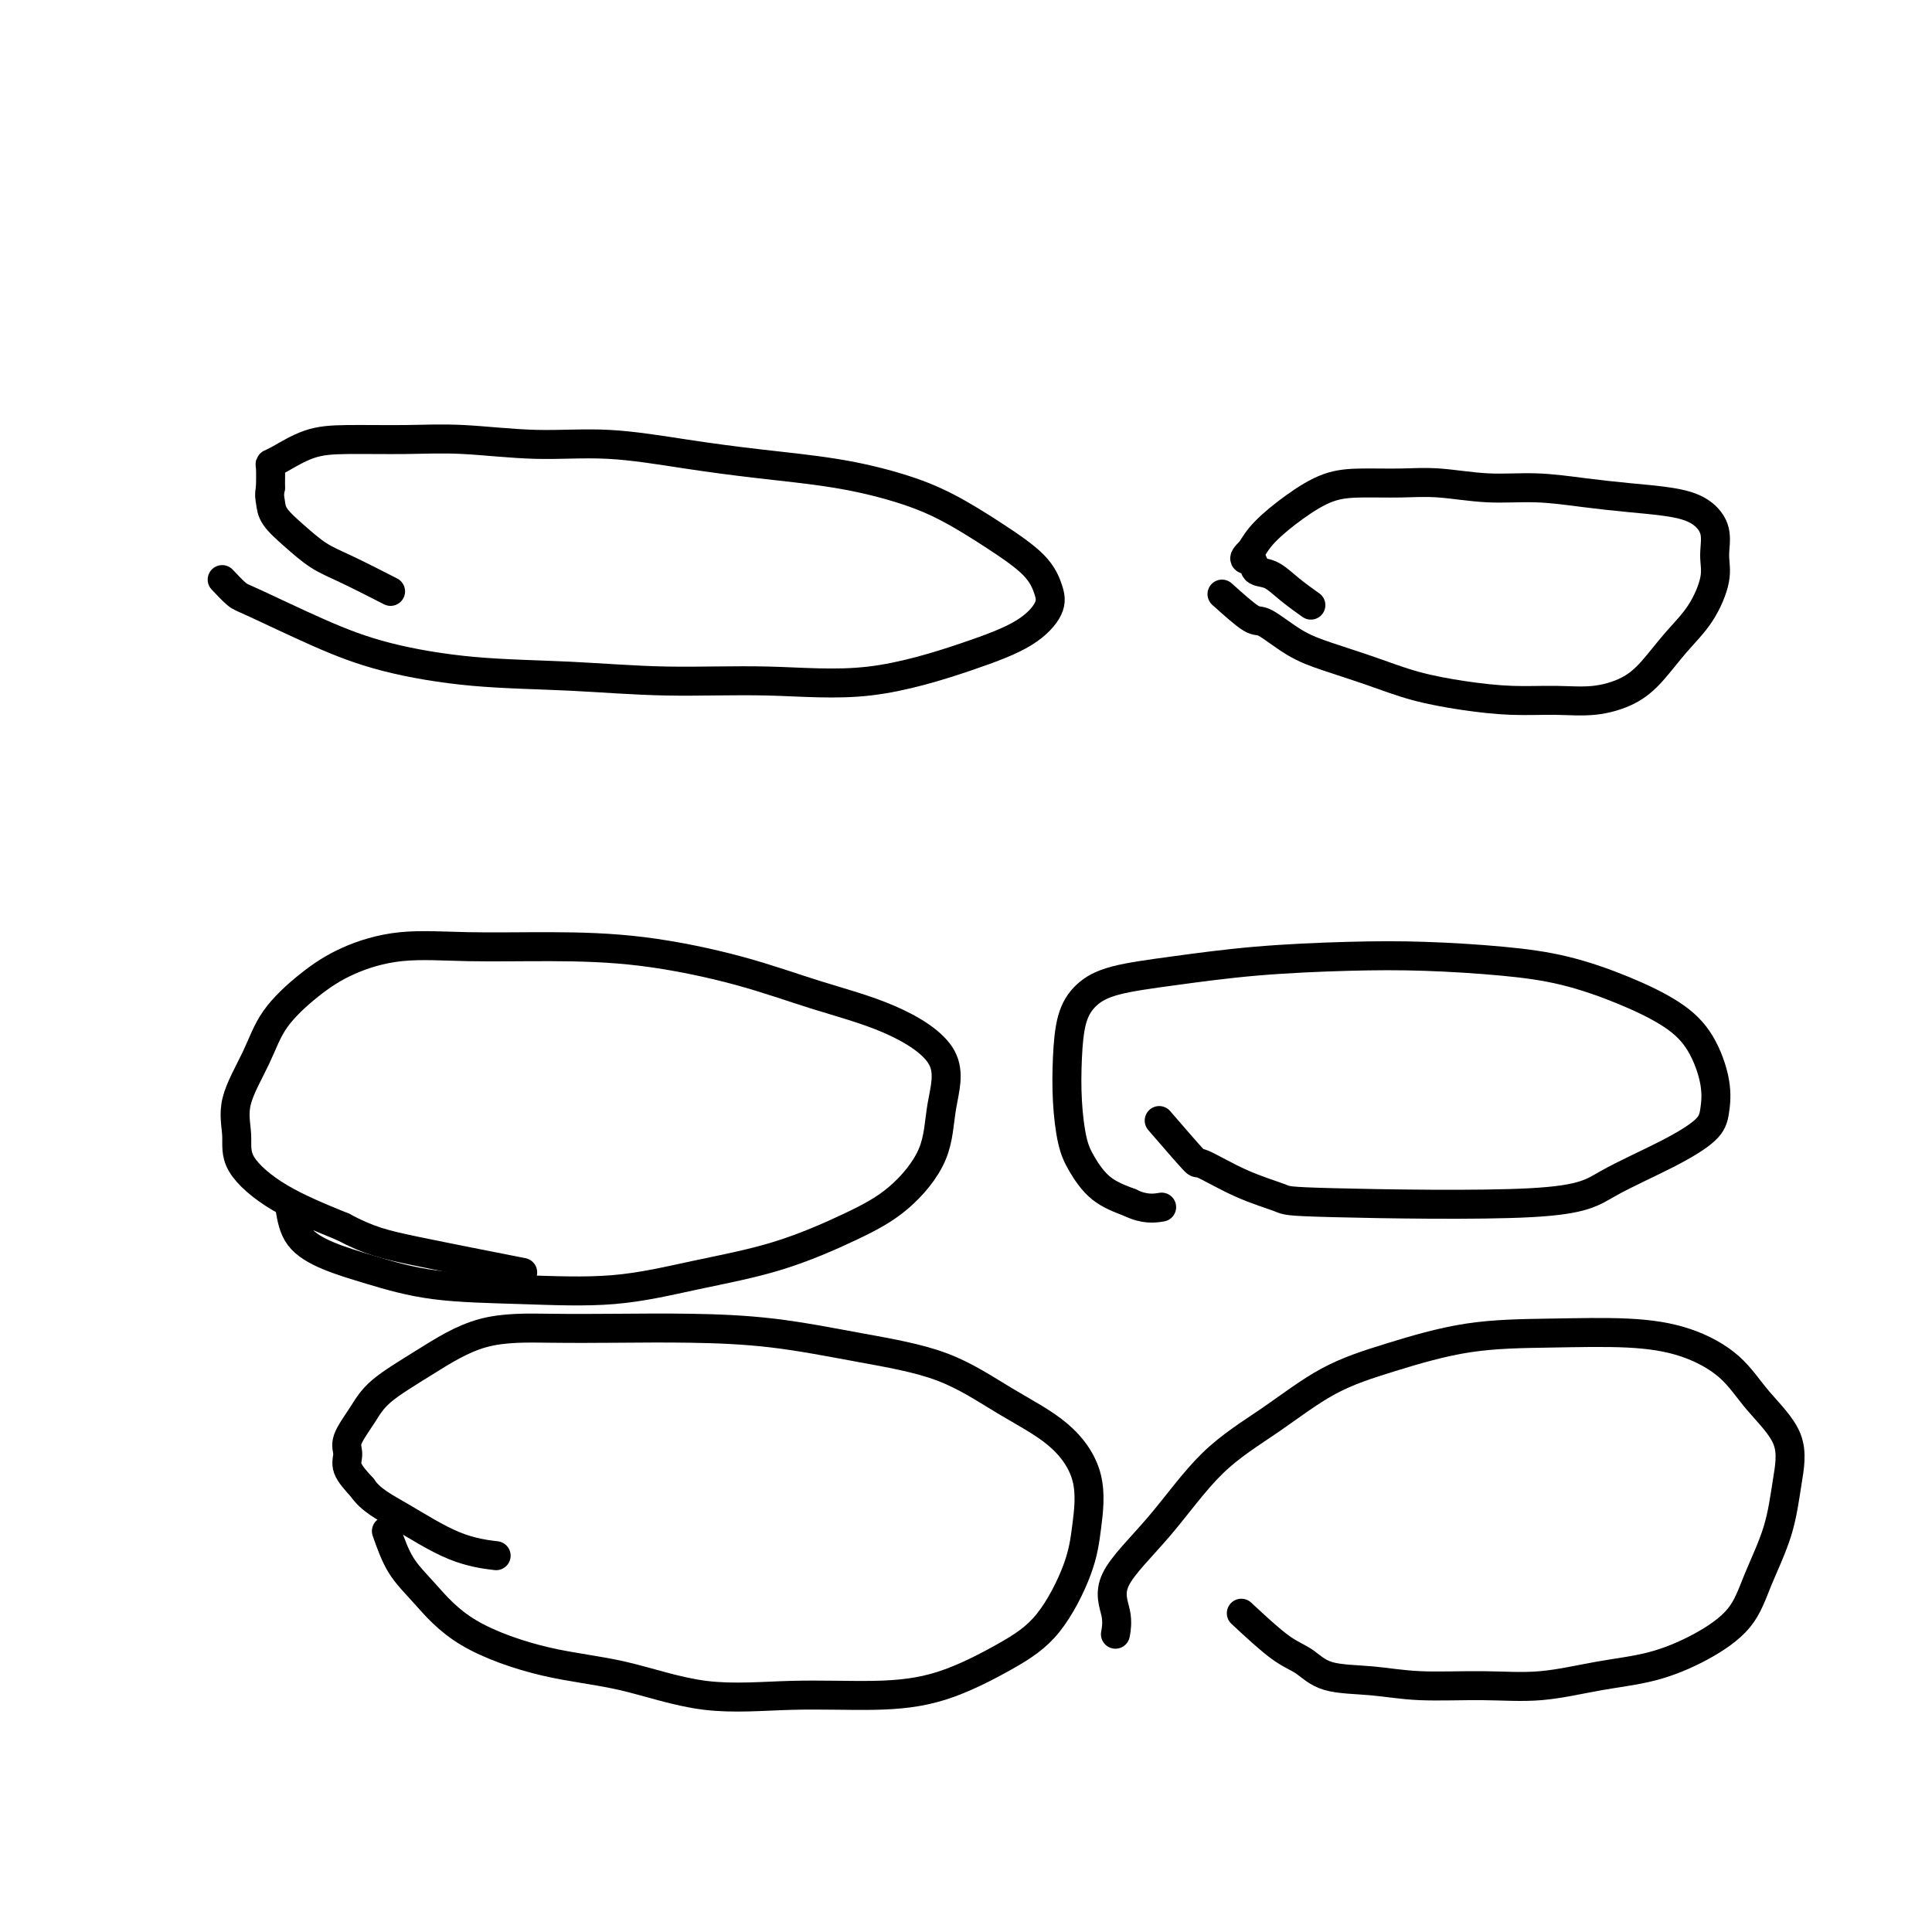 <svg viewBox='0 0 400 400' version='1.1' xmlns='http://www.w3.org/2000/svg' xmlns:xlink='http://www.w3.org/1999/xlink'><g fill='none' stroke='#000000' stroke-width='6' stroke-linecap='round' stroke-linejoin='round'><path d='M60,250c0.363,2.151 0.727,4.303 2,6c1.273,1.697 3.456,2.940 6,4c2.544,1.060 5.449,1.936 9,3c3.551,1.064 7.748,2.317 13,3c5.252,0.683 11.560,0.795 18,1c6.440,0.205 13.013,0.502 19,0c5.987,-0.502 11.387,-1.803 17,-3c5.613,-1.197 11.439,-2.290 17,-4c5.561,-1.710 10.857,-4.036 15,-6c4.143,-1.964 7.133,-3.564 10,-6c2.867,-2.436 5.610,-5.707 7,-9c1.390,-3.293 1.425,-6.606 2,-10c0.575,-3.394 1.689,-6.867 0,-10c-1.689,-3.133 -6.180,-5.926 -11,-8c-4.820,-2.074 -9.970,-3.431 -15,-5c-5.030,-1.569 -9.940,-3.351 -16,-5c-6.060,-1.649 -13.269,-3.166 -20,-4c-6.731,-0.834 -12.983,-0.984 -19,-1c-6.017,-0.016 -11.800,0.103 -17,0c-5.200,-0.103 -9.817,-0.429 -14,0c-4.183,0.429 -7.931,1.614 -11,3c-3.069,1.386 -5.459,2.974 -8,5c-2.541,2.026 -5.232,4.489 -7,7c-1.768,2.511 -2.611,5.069 -4,8c-1.389,2.931 -3.322,6.236 -4,9c-0.678,2.764 -0.099,4.988 0,7c0.099,2.012 -0.281,3.811 1,6c1.281,2.189 4.223,4.768 8,7c3.777,2.232 8.388,4.116 13,6'/><path d='M71,254c5.452,2.905 8.583,3.667 15,5c6.417,1.333 16.119,3.238 20,4c3.881,0.762 1.940,0.381 0,0'/><path d='M240,232c2.912,3.367 5.824,6.733 7,8c1.176,1.267 0.617,0.433 2,1c1.383,0.567 4.709,2.534 8,4c3.291,1.466 6.548,2.431 8,3c1.452,0.569 1.100,0.743 11,1c9.900,0.257 30.054,0.598 41,0c10.946,-0.598 12.686,-2.134 16,-4c3.314,-1.866 8.201,-4.063 12,-6c3.799,-1.937 6.509,-3.616 8,-5c1.491,-1.384 1.762,-2.473 2,-4c0.238,-1.527 0.442,-3.490 0,-6c-0.442,-2.510 -1.530,-5.565 -3,-8c-1.470,-2.435 -3.321,-4.250 -6,-6c-2.679,-1.750 -6.188,-3.436 -10,-5c-3.812,-1.564 -7.929,-3.005 -12,-4c-4.071,-0.995 -8.096,-1.542 -13,-2c-4.904,-0.458 -10.688,-0.825 -16,-1c-5.312,-0.175 -10.154,-0.158 -16,0c-5.846,0.158 -12.697,0.458 -19,1c-6.303,0.542 -12.056,1.327 -17,2c-4.944,0.673 -9.077,1.233 -12,2c-2.923,0.767 -4.637,1.741 -6,3c-1.363,1.259 -2.374,2.803 -3,5c-0.626,2.197 -0.865,5.046 -1,8c-0.135,2.954 -0.166,6.013 0,9c0.166,2.987 0.529,5.904 1,8c0.471,2.096 1.050,3.372 2,5c0.950,1.628 2.271,3.608 4,5c1.729,1.392 3.864,2.196 6,3'/><path d='M234,249c2.889,1.467 5.111,1.133 6,1c0.889,-0.133 0.444,-0.067 0,0'/><path d='M46,120c1.126,1.189 2.251,2.378 3,3c0.749,0.622 1.121,0.677 4,2c2.879,1.323 8.265,3.914 13,6c4.735,2.086 8.819,3.668 14,5c5.181,1.332 11.459,2.413 18,3c6.541,0.587 13.343,0.678 20,1c6.657,0.322 13.168,0.874 20,1c6.832,0.126 13.985,-0.174 21,0c7.015,0.174 13.891,0.824 21,0c7.109,-0.824 14.449,-3.121 20,-5c5.551,-1.879 9.311,-3.340 12,-5c2.689,-1.660 4.305,-3.518 5,-5c0.695,-1.482 0.467,-2.588 0,-4c-0.467,-1.412 -1.173,-3.130 -3,-5c-1.827,-1.870 -4.776,-3.890 -8,-6c-3.224,-2.110 -6.724,-4.308 -10,-6c-3.276,-1.692 -6.327,-2.878 -10,-4c-3.673,-1.122 -7.970,-2.180 -13,-3c-5.030,-0.820 -10.795,-1.400 -16,-2c-5.205,-0.600 -9.849,-1.218 -15,-2c-5.151,-0.782 -10.809,-1.726 -16,-2c-5.191,-0.274 -9.916,0.124 -15,0c-5.084,-0.124 -10.528,-0.769 -15,-1c-4.472,-0.231 -7.973,-0.048 -12,0c-4.027,0.048 -8.582,-0.039 -12,0c-3.418,0.039 -5.700,0.204 -8,1c-2.300,0.796 -4.616,2.224 -6,3c-1.384,0.776 -1.834,0.901 -2,1c-0.166,0.099 -0.047,0.171 0,1c0.047,0.829 0.024,2.414 0,4'/><path d='M56,101c-0.322,1.476 -0.128,2.164 0,3c0.128,0.836 0.190,1.818 1,3c0.810,1.182 2.369,2.563 4,4c1.631,1.438 3.334,2.932 5,4c1.666,1.068 3.295,1.711 6,3c2.705,1.289 6.487,3.226 8,4c1.513,0.774 0.756,0.387 0,0'/><path d='M253,123c2.337,2.102 4.674,4.204 6,5c1.326,0.796 1.642,0.286 3,1c1.358,0.714 3.759,2.653 6,4c2.241,1.347 4.322,2.102 7,3c2.678,0.898 5.953,1.939 9,3c3.047,1.061 5.866,2.142 9,3c3.134,0.858 6.581,1.493 10,2c3.419,0.507 6.808,0.886 10,1c3.192,0.114 6.187,-0.036 9,0c2.813,0.036 5.445,0.260 8,0c2.555,-0.260 5.032,-1.002 7,-2c1.968,-0.998 3.427,-2.250 5,-4c1.573,-1.750 3.261,-3.997 5,-6c1.739,-2.003 3.531,-3.762 5,-6c1.469,-2.238 2.617,-4.957 3,-7c0.383,-2.043 0.003,-3.412 0,-5c-0.003,-1.588 0.373,-3.395 0,-5c-0.373,-1.605 -1.495,-3.009 -3,-4c-1.505,-0.991 -3.392,-1.571 -6,-2c-2.608,-0.429 -5.938,-0.707 -9,-1c-3.062,-0.293 -5.856,-0.600 -9,-1c-3.144,-0.400 -6.639,-0.892 -10,-1c-3.361,-0.108 -6.588,0.168 -10,0c-3.412,-0.168 -7.008,-0.780 -10,-1c-2.992,-0.220 -5.378,-0.047 -8,0c-2.622,0.047 -5.479,-0.032 -8,0c-2.521,0.032 -4.707,0.173 -7,1c-2.293,0.827 -4.694,2.338 -7,4c-2.306,1.662 -4.516,3.475 -6,5c-1.484,1.525 -2.242,2.763 -3,4'/><path d='M259,114c-2.500,2.349 -0.750,1.723 0,2c0.750,0.277 0.499,1.458 1,2c0.501,0.542 1.753,0.444 3,1c1.247,0.556 2.490,1.765 4,3c1.510,1.235 3.289,2.496 4,3c0.711,0.504 0.356,0.252 0,0'/><path d='M80,317c0.872,2.477 1.744,4.954 3,7c1.256,2.046 2.897,3.659 5,6c2.103,2.341 4.669,5.408 9,8c4.331,2.592 10.428,4.709 16,6c5.572,1.291 10.620,1.755 16,3c5.380,1.245 11.094,3.272 17,4c5.906,0.728 12.006,0.157 18,0c5.994,-0.157 11.882,0.099 17,0c5.118,-0.099 9.465,-0.553 14,-2c4.535,-1.447 9.257,-3.889 13,-6c3.743,-2.111 6.505,-3.893 9,-7c2.495,-3.107 4.721,-7.539 6,-11c1.279,-3.461 1.611,-5.952 2,-9c0.389,-3.048 0.836,-6.654 0,-10c-0.836,-3.346 -2.957,-6.434 -6,-9c-3.043,-2.566 -7.010,-4.611 -11,-7c-3.990,-2.389 -8.003,-5.124 -13,-7c-4.997,-1.876 -10.977,-2.895 -17,-4c-6.023,-1.105 -12.090,-2.297 -18,-3c-5.910,-0.703 -11.662,-0.917 -17,-1c-5.338,-0.083 -10.263,-0.035 -15,0c-4.737,0.035 -9.288,0.059 -14,0c-4.712,-0.059 -9.586,-0.199 -14,1c-4.414,1.199 -8.369,3.738 -12,6c-3.631,2.262 -6.937,4.246 -9,6c-2.063,1.754 -2.884,3.277 -4,5c-1.116,1.723 -2.526,3.648 -3,5c-0.474,1.352 -0.012,2.133 0,3c0.012,0.867 -0.425,1.819 0,3c0.425,1.181 1.713,2.590 3,4'/><path d='M75,308c1.737,2.574 4.579,4.010 8,6c3.421,1.990 7.421,4.536 11,6c3.579,1.464 6.737,1.847 8,2c1.263,0.153 0.632,0.077 0,0'/><path d='M257,334c2.909,2.704 5.818,5.408 8,7c2.182,1.592 3.636,2.072 5,3c1.364,0.928 2.638,2.303 5,3c2.362,0.697 5.810,0.716 9,1c3.190,0.284 6.120,0.832 10,1c3.880,0.168 8.709,-0.042 13,0c4.291,0.042 8.045,0.338 12,0c3.955,-0.338 8.111,-1.310 12,-2c3.889,-0.690 7.511,-1.097 11,-2c3.489,-0.903 6.846,-2.303 10,-4c3.154,-1.697 6.104,-3.690 8,-6c1.896,-2.310 2.738,-4.937 4,-8c1.262,-3.063 2.943,-6.562 4,-10c1.057,-3.438 1.491,-6.815 2,-10c0.509,-3.185 1.092,-6.178 0,-9c-1.092,-2.822 -3.859,-5.474 -6,-8c-2.141,-2.526 -3.657,-4.925 -6,-7c-2.343,-2.075 -5.514,-3.826 -9,-5c-3.486,-1.174 -7.288,-1.770 -12,-2c-4.712,-0.230 -10.334,-0.094 -16,0c-5.666,0.094 -11.375,0.146 -17,1c-5.625,0.854 -11.164,2.509 -16,4c-4.836,1.491 -8.968,2.816 -13,5c-4.032,2.184 -7.962,5.227 -12,8c-4.038,2.773 -8.182,5.276 -12,9c-3.818,3.724 -7.310,8.669 -11,13c-3.690,4.331 -7.577,8.047 -9,11c-1.423,2.953 -0.383,5.141 0,7c0.383,1.859 0.109,3.388 0,4c-0.109,0.612 -0.055,0.306 0,0'/></g>
</svg>